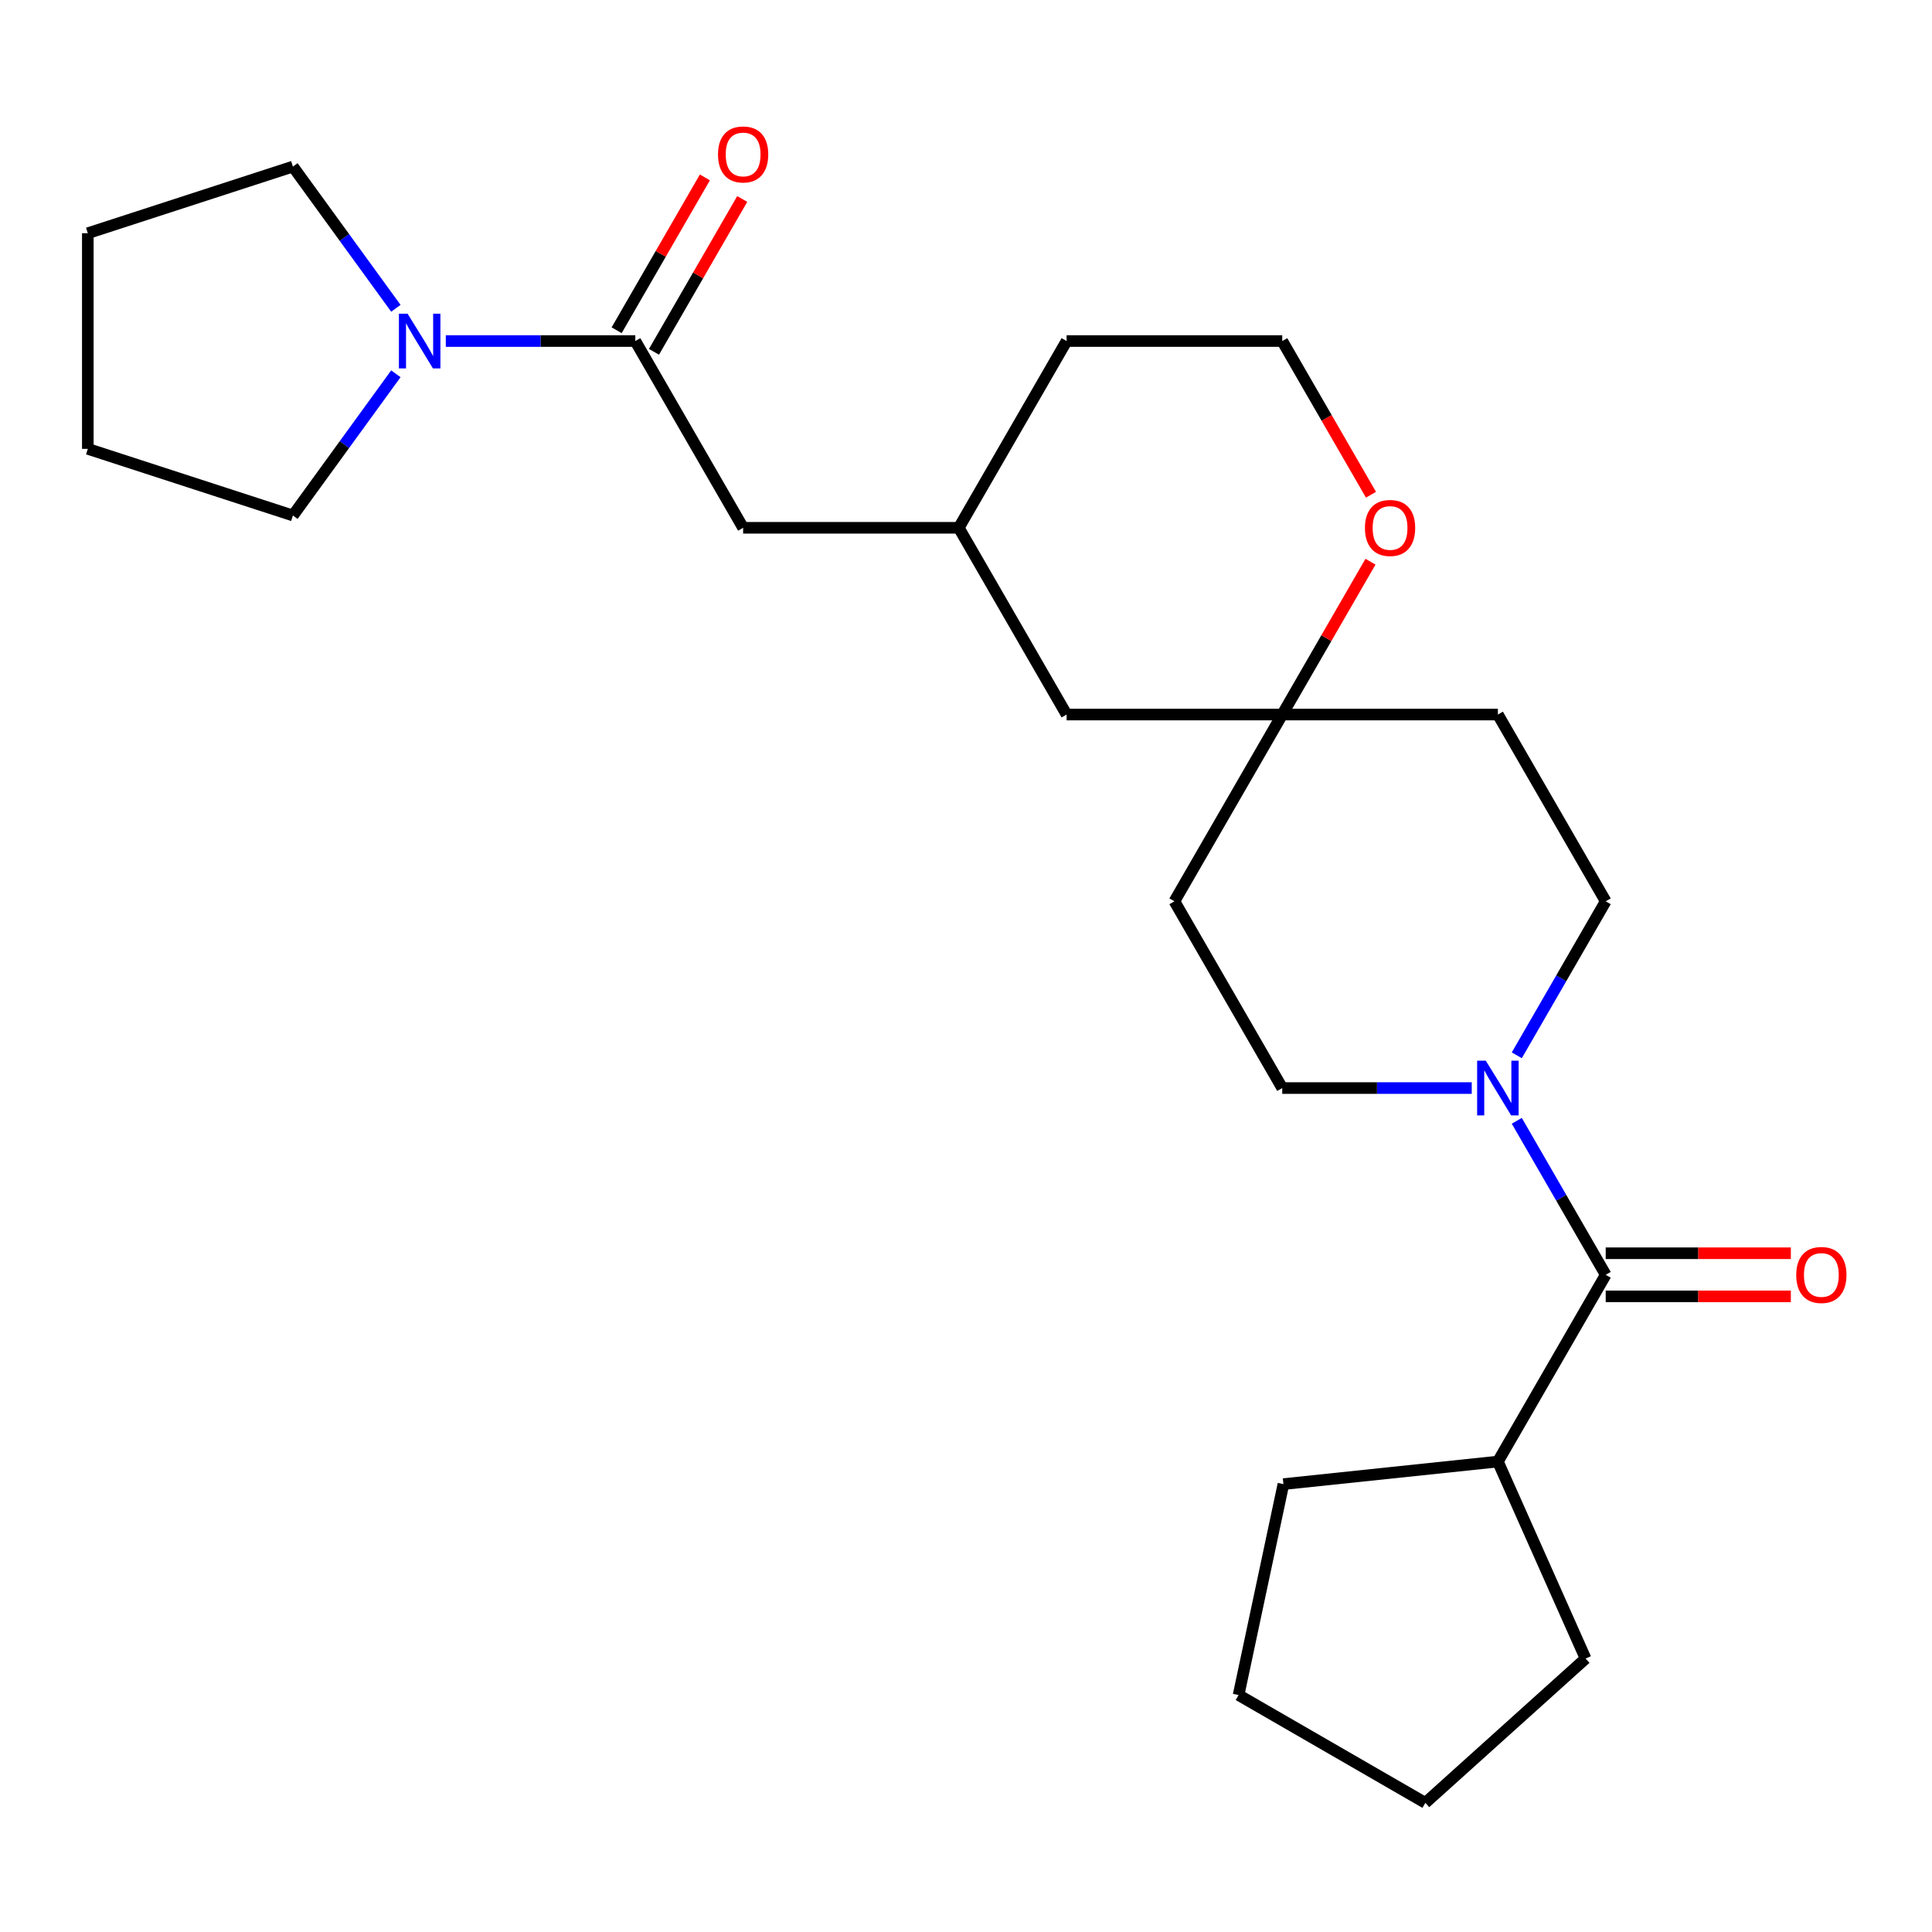 <?xml version='1.0' encoding='iso-8859-1'?>
<svg version='1.1' baseProfile='full'
              xmlns='http://www.w3.org/2000/svg'
                      xmlns:rdkit='http://www.rdkit.org/xml'
                      xmlns:xlink='http://www.w3.org/1999/xlink'
                  xml:space='preserve'
width='1000px' height='1000px' viewBox='0 0 1000 1000'>
<!-- END OF HEADER -->
<rect style='opacity:1.0;fill:#FFFFFF;stroke:none' width='1000' height='1000' x='0' y='0'> </rect>
<path class='bond-0' d='M 785.089,580.127 L 808.101,619.983' style='fill:none;fill-rule:evenodd;stroke:#0000FF;stroke-width:6px;stroke-linecap:butt;stroke-linejoin:miter;stroke-opacity:1' />
<path class='bond-0' d='M 808.101,619.983 L 831.112,659.84' style='fill:none;fill-rule:evenodd;stroke:#000000;stroke-width:6px;stroke-linecap:butt;stroke-linejoin:miter;stroke-opacity:1' />
<path class='bond-5' d='M 785.089,546.226 L 808.101,506.369' style='fill:none;fill-rule:evenodd;stroke:#0000FF;stroke-width:6px;stroke-linecap:butt;stroke-linejoin:miter;stroke-opacity:1' />
<path class='bond-5' d='M 808.101,506.369 L 831.112,466.513' style='fill:none;fill-rule:evenodd;stroke:#000000;stroke-width:6px;stroke-linecap:butt;stroke-linejoin:miter;stroke-opacity:1' />
<path class='bond-6' d='M 761.773,563.176 L 712.729,563.176' style='fill:none;fill-rule:evenodd;stroke:#0000FF;stroke-width:6px;stroke-linecap:butt;stroke-linejoin:miter;stroke-opacity:1' />
<path class='bond-6' d='M 712.729,563.176 L 663.686,563.176' style='fill:none;fill-rule:evenodd;stroke:#000000;stroke-width:6px;stroke-linecap:butt;stroke-linejoin:miter;stroke-opacity:1' />
<path class='bond-8' d='M 831.112,671.001 L 879.025,671.001' style='fill:none;fill-rule:evenodd;stroke:#000000;stroke-width:6px;stroke-linecap:butt;stroke-linejoin:miter;stroke-opacity:1' />
<path class='bond-8' d='M 879.025,671.001 L 926.939,671.001' style='fill:none;fill-rule:evenodd;stroke:#FF0000;stroke-width:6px;stroke-linecap:butt;stroke-linejoin:miter;stroke-opacity:1' />
<path class='bond-8' d='M 831.112,648.678 L 879.025,648.678' style='fill:none;fill-rule:evenodd;stroke:#000000;stroke-width:6px;stroke-linecap:butt;stroke-linejoin:miter;stroke-opacity:1' />
<path class='bond-8' d='M 879.025,648.678 L 926.939,648.678' style='fill:none;fill-rule:evenodd;stroke:#FF0000;stroke-width:6px;stroke-linecap:butt;stroke-linejoin:miter;stroke-opacity:1' />
<path class='bond-12' d='M 831.112,659.84 L 775.303,756.503' style='fill:none;fill-rule:evenodd;stroke:#000000;stroke-width:6px;stroke-linecap:butt;stroke-linejoin:miter;stroke-opacity:1' />
<path class='bond-1' d='M 328.833,176.522 L 384.642,273.186' style='fill:none;fill-rule:evenodd;stroke:#000000;stroke-width:6px;stroke-linecap:butt;stroke-linejoin:miter;stroke-opacity:1' />
<path class='bond-2' d='M 328.833,176.522 L 279.79,176.522' style='fill:none;fill-rule:evenodd;stroke:#000000;stroke-width:6px;stroke-linecap:butt;stroke-linejoin:miter;stroke-opacity:1' />
<path class='bond-2' d='M 279.79,176.522 L 230.747,176.522' style='fill:none;fill-rule:evenodd;stroke:#0000FF;stroke-width:6px;stroke-linecap:butt;stroke-linejoin:miter;stroke-opacity:1' />
<path class='bond-9' d='M 338.5,182.103 L 361.338,142.546' style='fill:none;fill-rule:evenodd;stroke:#000000;stroke-width:6px;stroke-linecap:butt;stroke-linejoin:miter;stroke-opacity:1' />
<path class='bond-9' d='M 361.338,142.546 L 384.176,102.99' style='fill:none;fill-rule:evenodd;stroke:#FF0000;stroke-width:6px;stroke-linecap:butt;stroke-linejoin:miter;stroke-opacity:1' />
<path class='bond-9' d='M 319.167,170.941 L 342.005,131.385' style='fill:none;fill-rule:evenodd;stroke:#000000;stroke-width:6px;stroke-linecap:butt;stroke-linejoin:miter;stroke-opacity:1' />
<path class='bond-9' d='M 342.005,131.385 L 364.843,91.828' style='fill:none;fill-rule:evenodd;stroke:#FF0000;stroke-width:6px;stroke-linecap:butt;stroke-linejoin:miter;stroke-opacity:1' />
<path class='bond-16' d='M 204.901,193.473 L 178.255,230.148' style='fill:none;fill-rule:evenodd;stroke:#0000FF;stroke-width:6px;stroke-linecap:butt;stroke-linejoin:miter;stroke-opacity:1' />
<path class='bond-16' d='M 178.255,230.148 L 151.609,266.823' style='fill:none;fill-rule:evenodd;stroke:#000000;stroke-width:6px;stroke-linecap:butt;stroke-linejoin:miter;stroke-opacity:1' />
<path class='bond-17' d='M 204.901,159.572 L 178.255,122.897' style='fill:none;fill-rule:evenodd;stroke:#0000FF;stroke-width:6px;stroke-linecap:butt;stroke-linejoin:miter;stroke-opacity:1' />
<path class='bond-17' d='M 178.255,122.897 L 151.609,86.222' style='fill:none;fill-rule:evenodd;stroke:#000000;stroke-width:6px;stroke-linecap:butt;stroke-linejoin:miter;stroke-opacity:1' />
<path class='bond-3' d='M 663.686,369.849 L 607.877,466.513' style='fill:none;fill-rule:evenodd;stroke:#000000;stroke-width:6px;stroke-linecap:butt;stroke-linejoin:miter;stroke-opacity:1' />
<path class='bond-7' d='M 663.686,369.849 L 686.524,330.293' style='fill:none;fill-rule:evenodd;stroke:#000000;stroke-width:6px;stroke-linecap:butt;stroke-linejoin:miter;stroke-opacity:1' />
<path class='bond-7' d='M 686.524,330.293 L 709.362,290.736' style='fill:none;fill-rule:evenodd;stroke:#FF0000;stroke-width:6px;stroke-linecap:butt;stroke-linejoin:miter;stroke-opacity:1' />
<path class='bond-14' d='M 663.686,369.849 L 552.068,369.849' style='fill:none;fill-rule:evenodd;stroke:#000000;stroke-width:6px;stroke-linecap:butt;stroke-linejoin:miter;stroke-opacity:1' />
<path class='bond-25' d='M 663.686,369.849 L 775.303,369.849' style='fill:none;fill-rule:evenodd;stroke:#000000;stroke-width:6px;stroke-linecap:butt;stroke-linejoin:miter;stroke-opacity:1' />
<path class='bond-4' d='M 384.642,273.186 L 496.26,273.186' style='fill:none;fill-rule:evenodd;stroke:#000000;stroke-width:6px;stroke-linecap:butt;stroke-linejoin:miter;stroke-opacity:1' />
<path class='bond-11' d='M 831.112,466.513 L 775.303,369.849' style='fill:none;fill-rule:evenodd;stroke:#000000;stroke-width:6px;stroke-linecap:butt;stroke-linejoin:miter;stroke-opacity:1' />
<path class='bond-10' d='M 663.686,563.176 L 607.877,466.513' style='fill:none;fill-rule:evenodd;stroke:#000000;stroke-width:6px;stroke-linecap:butt;stroke-linejoin:miter;stroke-opacity:1' />
<path class='bond-15' d='M 709.616,256.075 L 686.651,216.299' style='fill:none;fill-rule:evenodd;stroke:#FF0000;stroke-width:6px;stroke-linecap:butt;stroke-linejoin:miter;stroke-opacity:1' />
<path class='bond-15' d='M 686.651,216.299 L 663.686,176.522' style='fill:none;fill-rule:evenodd;stroke:#000000;stroke-width:6px;stroke-linecap:butt;stroke-linejoin:miter;stroke-opacity:1' />
<path class='bond-19' d='M 775.303,756.503 L 820.702,858.471' style='fill:none;fill-rule:evenodd;stroke:#000000;stroke-width:6px;stroke-linecap:butt;stroke-linejoin:miter;stroke-opacity:1' />
<path class='bond-20' d='M 775.303,756.503 L 664.297,768.17' style='fill:none;fill-rule:evenodd;stroke:#000000;stroke-width:6px;stroke-linecap:butt;stroke-linejoin:miter;stroke-opacity:1' />
<path class='bond-13' d='M 496.26,273.186 L 552.068,369.849' style='fill:none;fill-rule:evenodd;stroke:#000000;stroke-width:6px;stroke-linecap:butt;stroke-linejoin:miter;stroke-opacity:1' />
<path class='bond-18' d='M 496.26,273.186 L 552.068,176.522' style='fill:none;fill-rule:evenodd;stroke:#000000;stroke-width:6px;stroke-linecap:butt;stroke-linejoin:miter;stroke-opacity:1' />
<path class='bond-27' d='M 663.686,176.522 L 552.068,176.522' style='fill:none;fill-rule:evenodd;stroke:#000000;stroke-width:6px;stroke-linecap:butt;stroke-linejoin:miter;stroke-opacity:1' />
<path class='bond-22' d='M 151.609,266.823 L 45.455,232.331' style='fill:none;fill-rule:evenodd;stroke:#000000;stroke-width:6px;stroke-linecap:butt;stroke-linejoin:miter;stroke-opacity:1' />
<path class='bond-21' d='M 151.609,86.222 L 45.455,120.713' style='fill:none;fill-rule:evenodd;stroke:#000000;stroke-width:6px;stroke-linecap:butt;stroke-linejoin:miter;stroke-opacity:1' />
<path class='bond-23' d='M 820.702,858.471 L 737.754,933.157' style='fill:none;fill-rule:evenodd;stroke:#000000;stroke-width:6px;stroke-linecap:butt;stroke-linejoin:miter;stroke-opacity:1' />
<path class='bond-24' d='M 664.297,768.17 L 641.091,877.349' style='fill:none;fill-rule:evenodd;stroke:#000000;stroke-width:6px;stroke-linecap:butt;stroke-linejoin:miter;stroke-opacity:1' />
<path class='bond-28' d='M 45.455,120.713 L 45.455,232.331' style='fill:none;fill-rule:evenodd;stroke:#000000;stroke-width:6px;stroke-linecap:butt;stroke-linejoin:miter;stroke-opacity:1' />
<path class='bond-26' d='M 737.754,933.157 L 641.091,877.349' style='fill:none;fill-rule:evenodd;stroke:#000000;stroke-width:6px;stroke-linecap:butt;stroke-linejoin:miter;stroke-opacity:1' />
<path  class='atom-0' d='M 769.043 549.016
L 778.323 564.016
Q 779.243 565.496, 780.723 568.176
Q 782.203 570.856, 782.283 571.016
L 782.283 549.016
L 786.043 549.016
L 786.043 577.336
L 782.163 577.336
L 772.203 560.936
Q 771.043 559.016, 769.803 556.816
Q 768.603 554.616, 768.243 553.936
L 768.243 577.336
L 764.563 577.336
L 764.563 549.016
L 769.043 549.016
' fill='#0000FF'/>
<path  class='atom-3' d='M 210.956 162.362
L 220.236 177.362
Q 221.156 178.842, 222.636 181.522
Q 224.116 184.202, 224.196 184.362
L 224.196 162.362
L 227.956 162.362
L 227.956 190.682
L 224.076 190.682
L 214.116 174.282
Q 212.956 172.362, 211.716 170.162
Q 210.516 167.962, 210.156 167.282
L 210.156 190.682
L 206.476 190.682
L 206.476 162.362
L 210.956 162.362
' fill='#0000FF'/>
<path  class='atom-8' d='M 706.494 273.266
Q 706.494 266.466, 709.854 262.666
Q 713.214 258.866, 719.494 258.866
Q 725.774 258.866, 729.134 262.666
Q 732.494 266.466, 732.494 273.266
Q 732.494 280.146, 729.094 284.066
Q 725.694 287.946, 719.494 287.946
Q 713.254 287.946, 709.854 284.066
Q 706.494 280.186, 706.494 273.266
M 719.494 284.746
Q 723.814 284.746, 726.134 281.866
Q 728.494 278.946, 728.494 273.266
Q 728.494 267.706, 726.134 264.906
Q 723.814 262.066, 719.494 262.066
Q 715.174 262.066, 712.814 264.866
Q 710.494 267.666, 710.494 273.266
Q 710.494 278.986, 712.814 281.866
Q 715.174 284.746, 719.494 284.746
' fill='#FF0000'/>
<path  class='atom-9' d='M 929.729 659.92
Q 929.729 653.12, 933.089 649.32
Q 936.449 645.52, 942.729 645.52
Q 949.009 645.52, 952.369 649.32
Q 955.729 653.12, 955.729 659.92
Q 955.729 666.8, 952.329 670.72
Q 948.929 674.6, 942.729 674.6
Q 936.489 674.6, 933.089 670.72
Q 929.729 666.84, 929.729 659.92
M 942.729 671.4
Q 947.049 671.4, 949.369 668.52
Q 951.729 665.6, 951.729 659.92
Q 951.729 654.36, 949.369 651.56
Q 947.049 648.72, 942.729 648.72
Q 938.409 648.72, 936.049 651.52
Q 933.729 654.32, 933.729 659.92
Q 933.729 665.64, 936.049 668.52
Q 938.409 671.4, 942.729 671.4
' fill='#FF0000'/>
<path  class='atom-10' d='M 371.642 79.939
Q 371.642 73.139, 375.002 69.339
Q 378.362 65.539, 384.642 65.539
Q 390.922 65.539, 394.282 69.339
Q 397.642 73.139, 397.642 79.939
Q 397.642 86.819, 394.242 90.739
Q 390.842 94.619, 384.642 94.619
Q 378.402 94.619, 375.002 90.739
Q 371.642 86.859, 371.642 79.939
M 384.642 91.419
Q 388.962 91.419, 391.282 88.539
Q 393.642 85.619, 393.642 79.939
Q 393.642 74.379, 391.282 71.579
Q 388.962 68.739, 384.642 68.739
Q 380.322 68.739, 377.962 71.539
Q 375.642 74.339, 375.642 79.939
Q 375.642 85.659, 377.962 88.539
Q 380.322 91.419, 384.642 91.419
' fill='#FF0000'/>
</svg>
